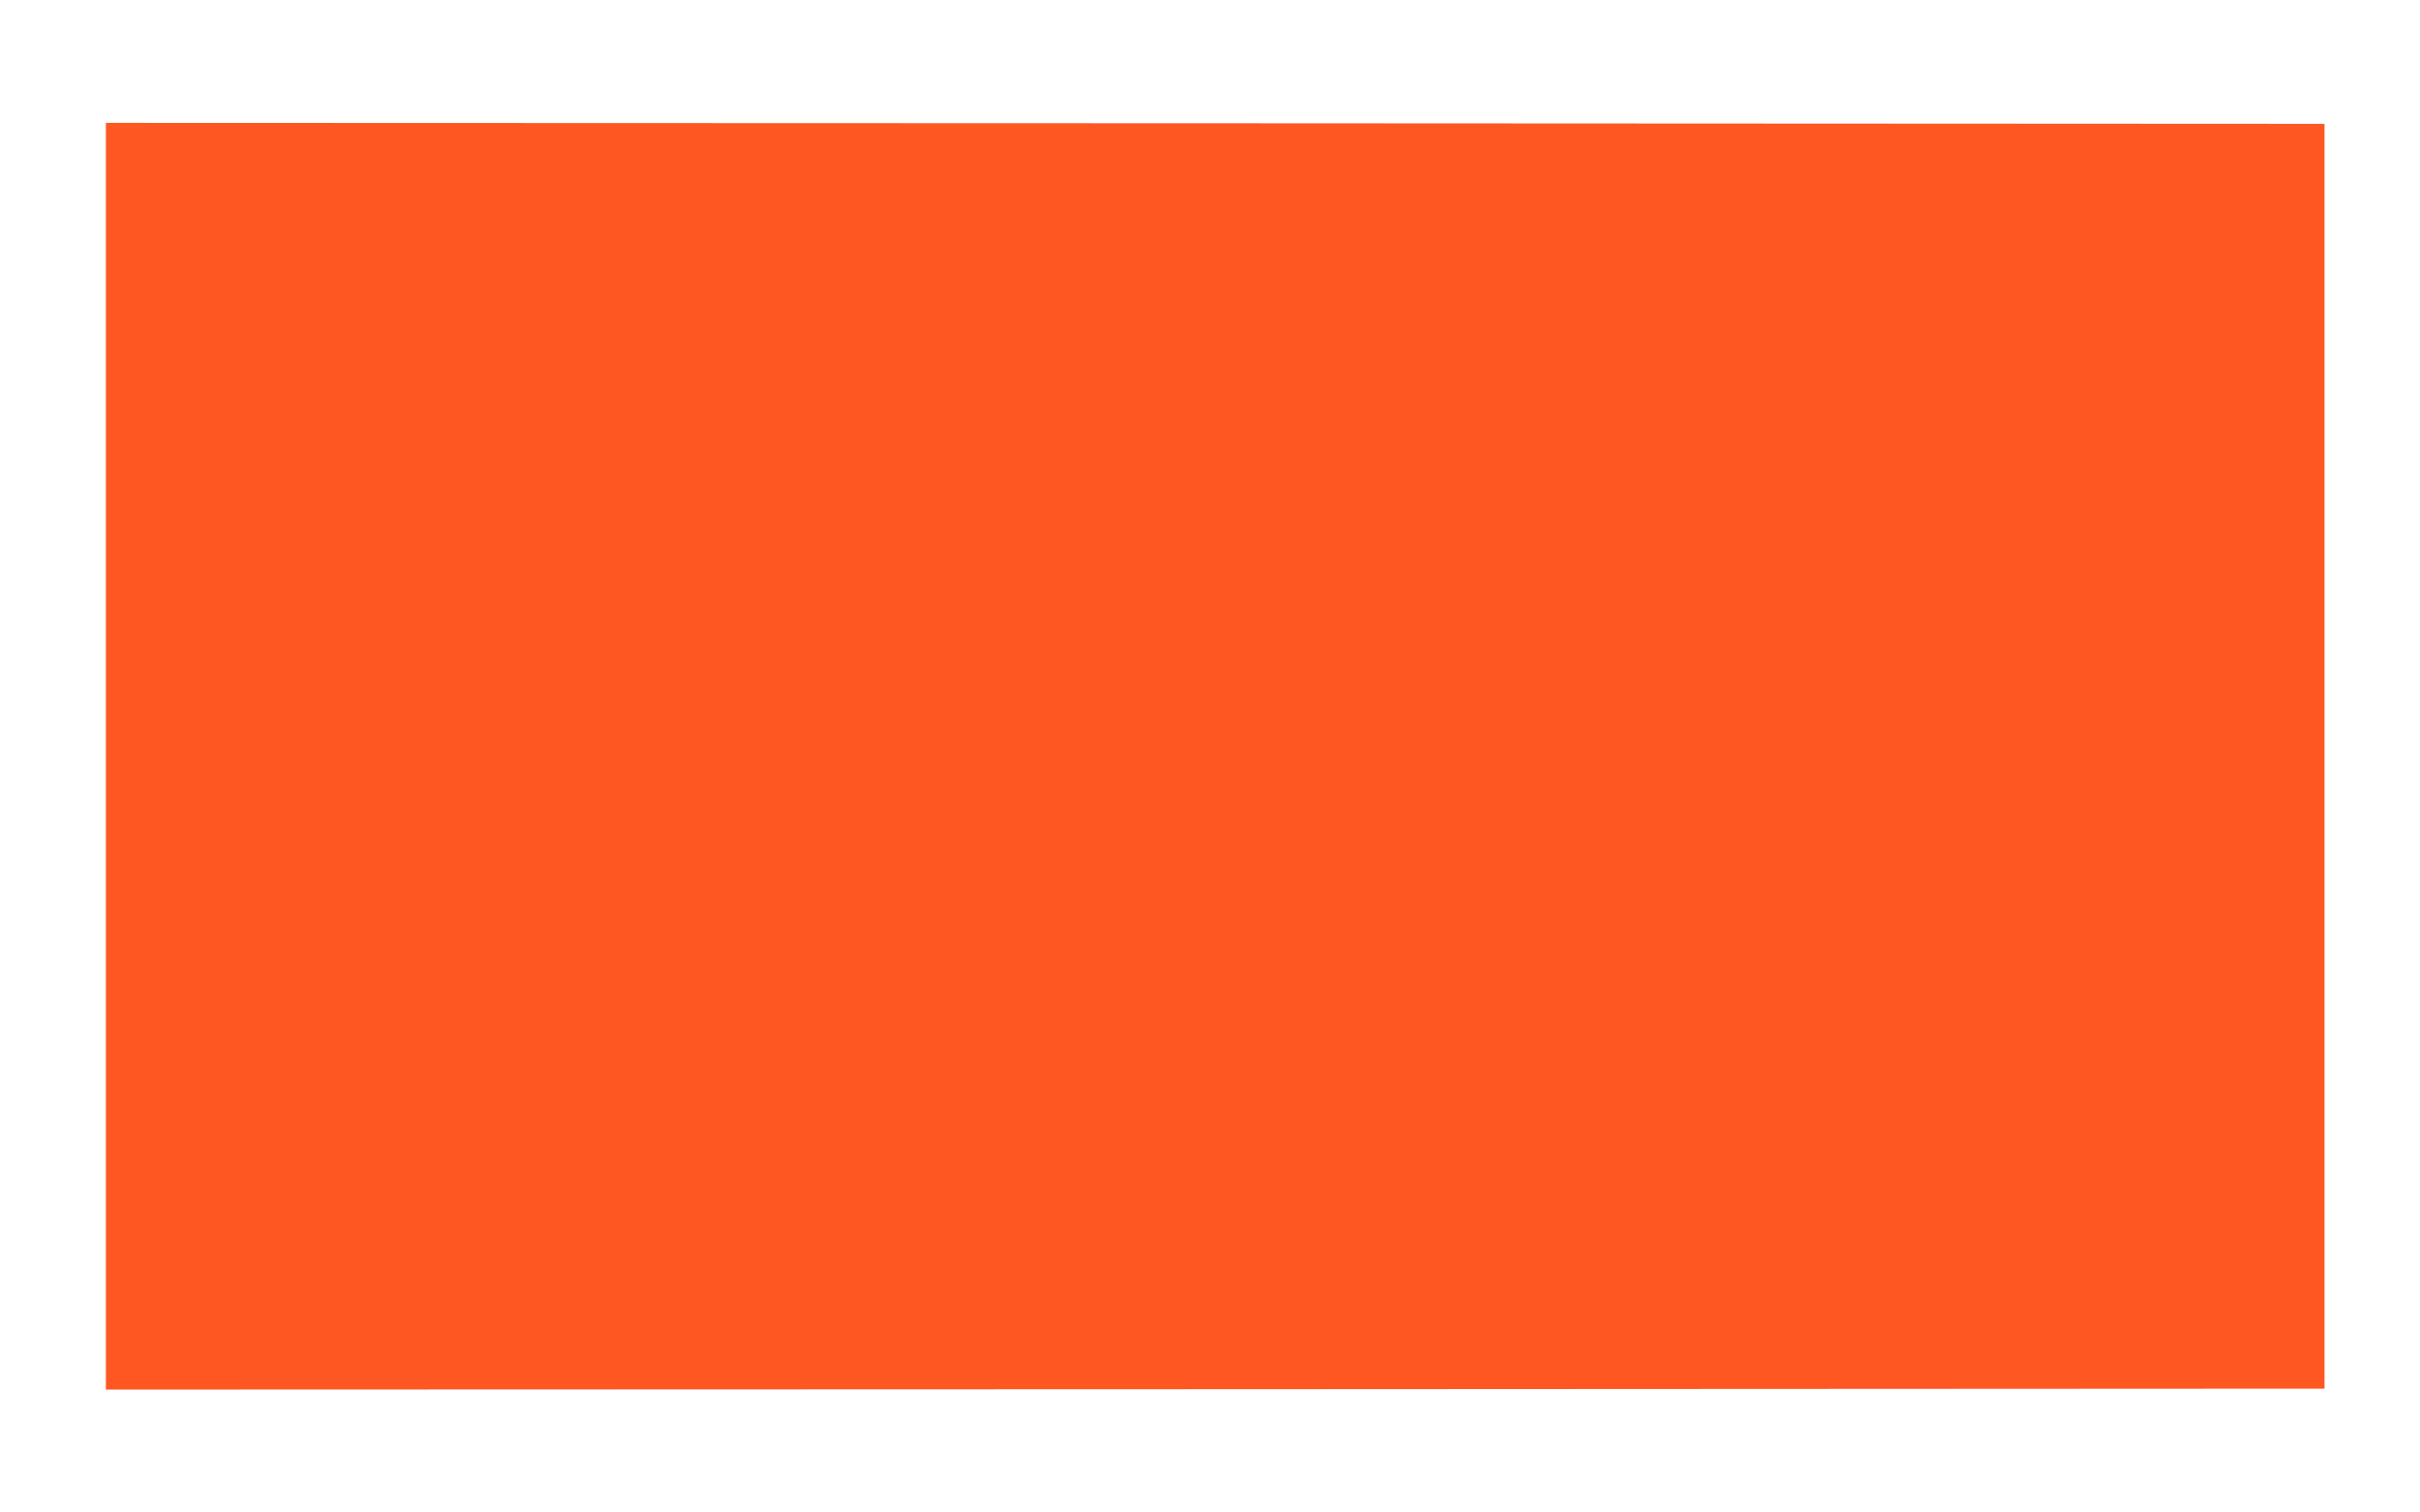 <?xml version="1.0" standalone="no"?>
<!DOCTYPE svg PUBLIC "-//W3C//DTD SVG 20010904//EN"
 "http://www.w3.org/TR/2001/REC-SVG-20010904/DTD/svg10.dtd">
<svg version="1.0" xmlns="http://www.w3.org/2000/svg"
 width="1280pt" height="800pt" viewBox="0 0 1280 800"
 preserveAspectRatio="xMidYMid meet">
<g transform="translate(0,800) scale(0.1,-0.1)"
fill="#ff5722" stroke="none">
<path d="M560 4000 l0 -3350 5868 2 5867 3 0 3345 0 3345 -5867 3 -5868 2 0
-3350z"/>
</g>
</svg>
